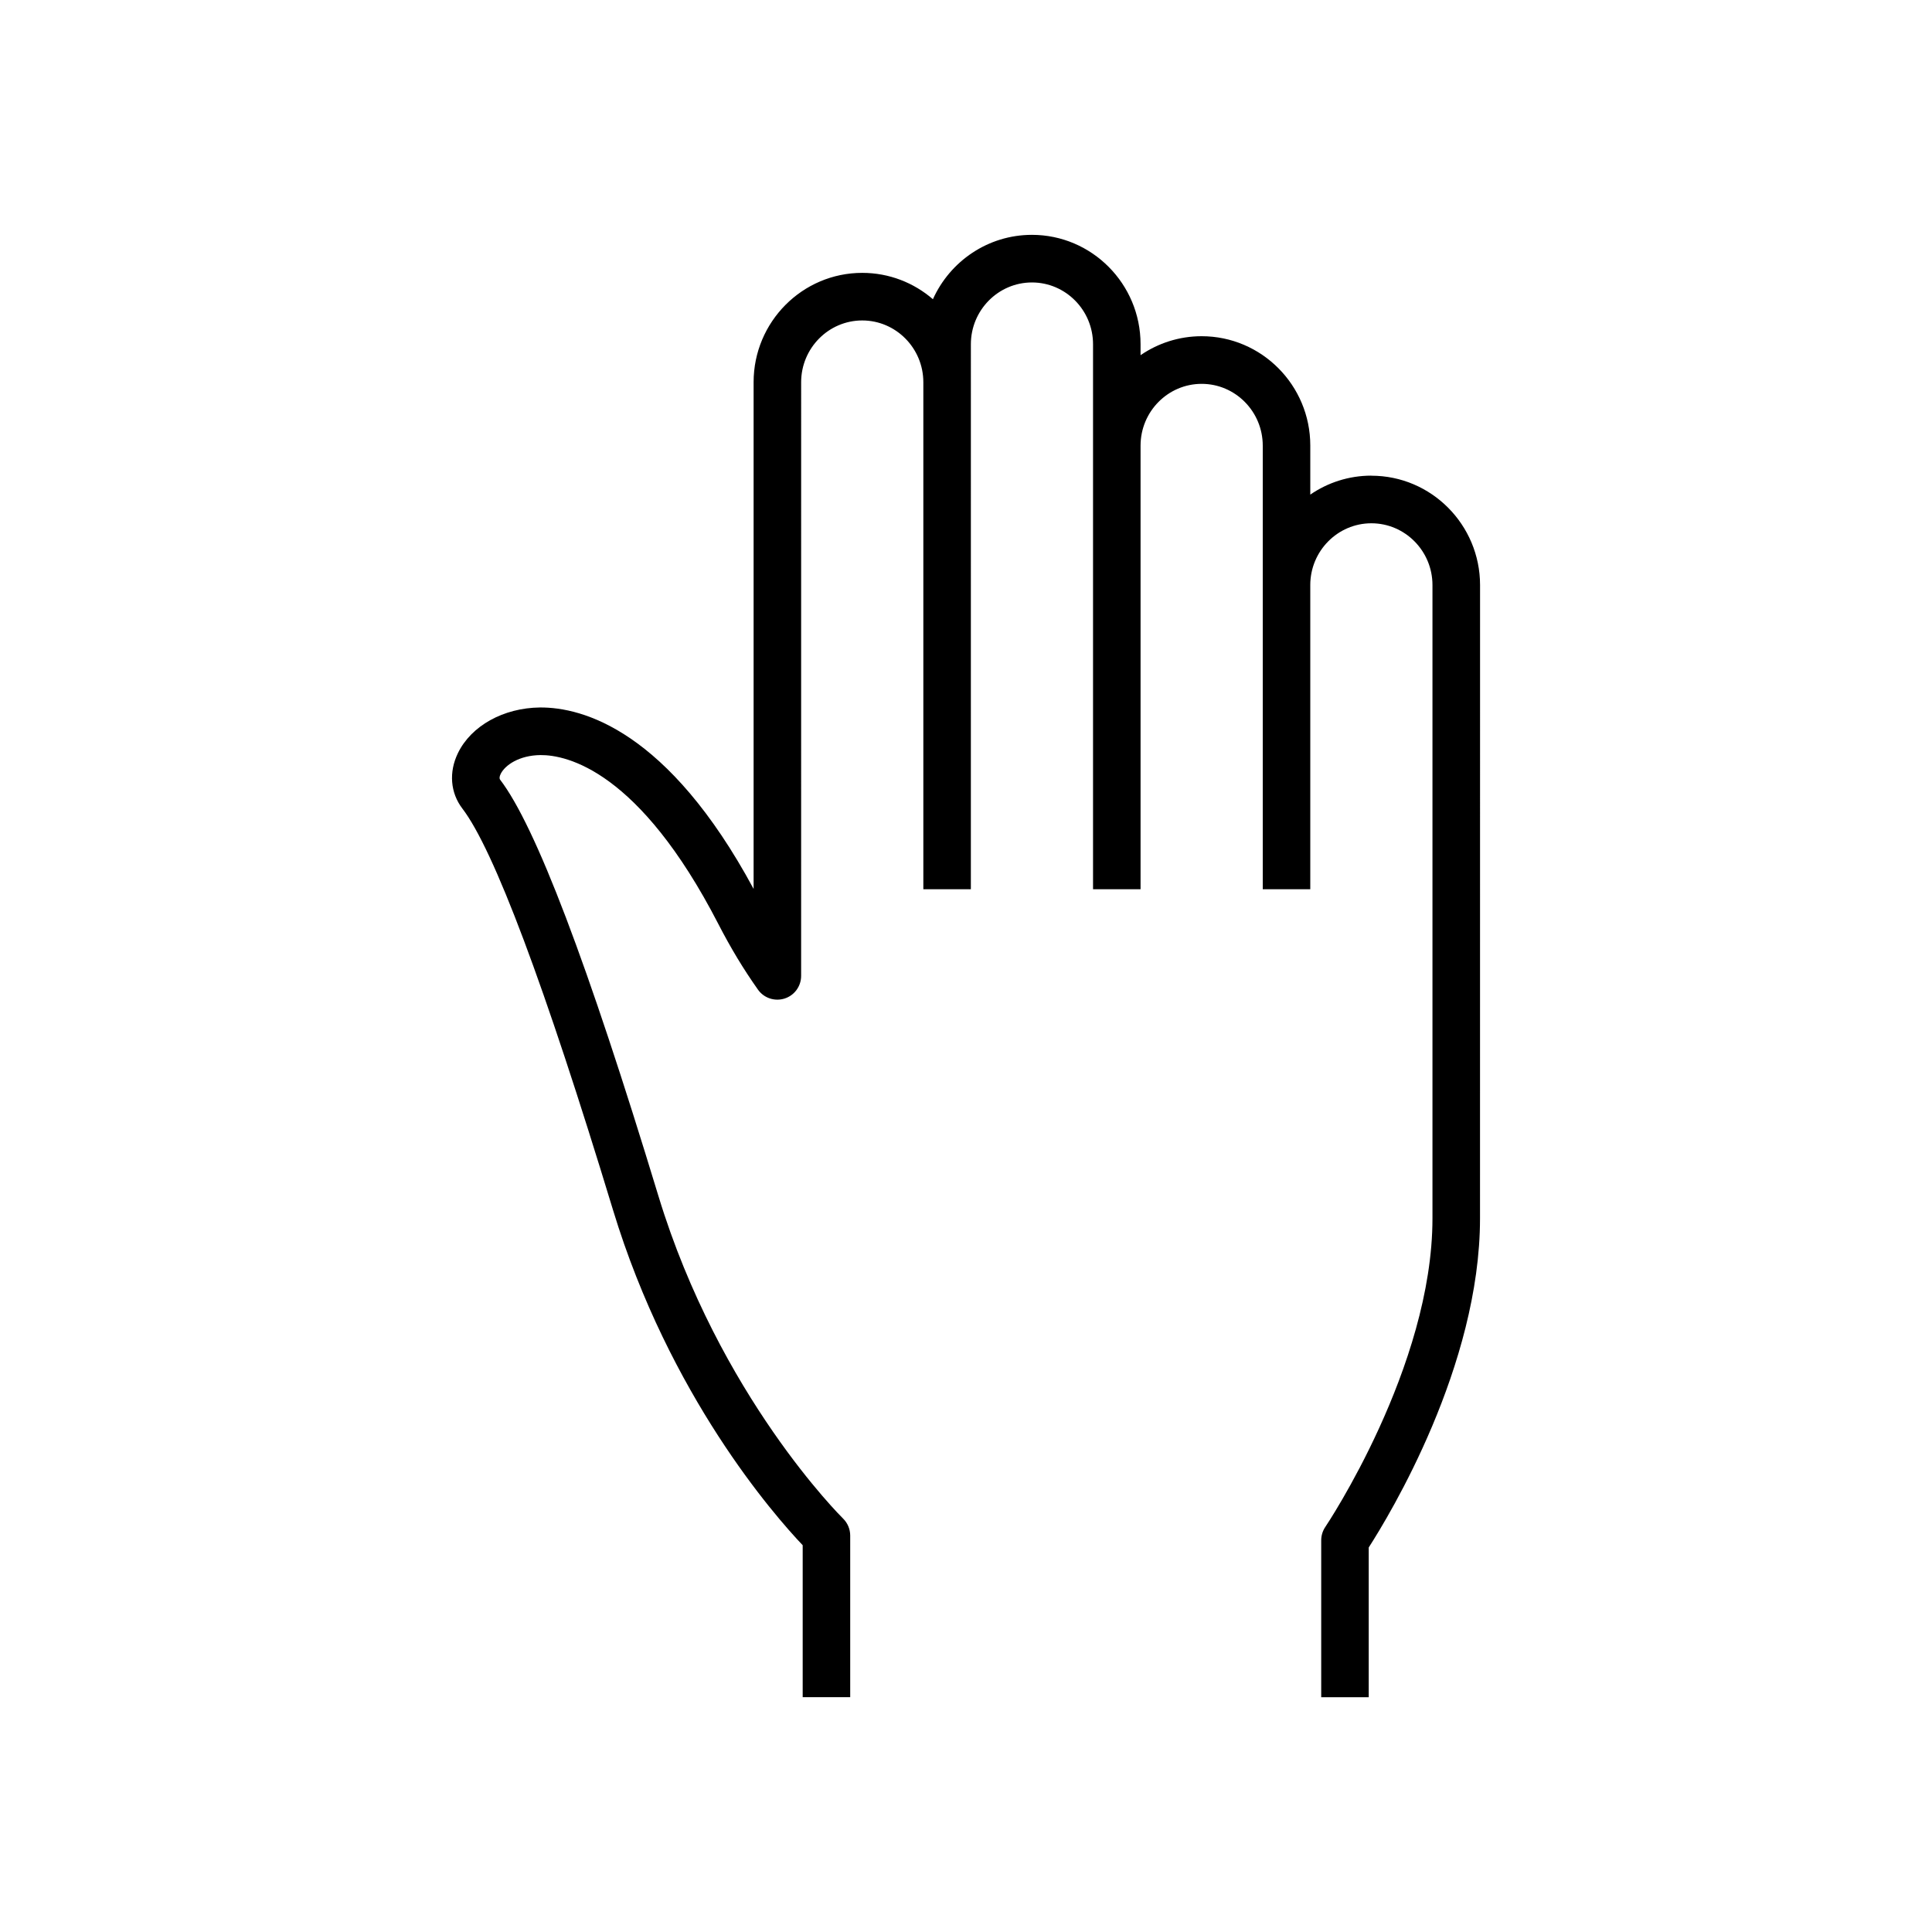 <?xml version="1.0" encoding="UTF-8"?>
<!-- Uploaded to: SVG Repo, www.svgrepo.com, Generator: SVG Repo Mixer Tools -->
<svg fill="#000000" width="800px" height="800px" version="1.1" viewBox="144 144 512 512" xmlns="http://www.w3.org/2000/svg">
 <path d="m507.43 270.05c-5.996 0-11.578 1.855-16.191 5.027v-13.008c0-15.973-12.906-28.969-28.789-28.969-5.996 0-11.578 1.863-16.191 5.027v-2.922c0-15.973-12.918-28.969-28.789-28.969-11.656 0-21.715 7.012-26.238 17.059-5.039-4.352-11.586-6.984-18.73-6.984-15.871 0-28.789 13-28.789 28.969v134.29c-22.68-42.047-45.332-48.164-56.629-48.082-9.672 0.109-18.207 4.848-21.723 12.082-2.457 5.039-2.016 10.531 1.168 14.699 8.344 10.914 21.773 46.684 39.91 106.34 15.012 49.363 42.715 80.922 50.281 88.891v40.266h12.594v-42.824c0-1.703-0.684-3.324-1.895-4.516-0.332-0.324-32.789-32.426-48.93-85.477-18.832-61.949-32.555-98.031-41.945-110.32-0.242-0.312-0.203-0.828 0.141-1.531 1.16-2.359 4.949-4.938 10.539-4.996 6.984-0.059 26.18 4.109 47.125 44.727 3.285 6.387 6.731 12.082 10.52 17.434 1.582 2.246 4.445 3.184 7.055 2.359 2.609-0.828 4.383-3.254 4.383-6.004l0.004-157.32c0-9.027 7.266-16.375 16.191-16.375s16.191 7.344 16.191 16.375v134.36h12.594l0.004-144.43c0-9.027 7.266-16.375 16.184-16.375 8.926 0 16.191 7.344 16.191 16.375v144.43h12.594v-117.56c0-9.027 7.266-16.375 16.191-16.375s16.191 7.344 16.191 16.375v117.56h12.594v-80.609c0-9.027 7.266-16.375 16.191-16.375s16.191 7.344 16.191 16.375v167.81c0 39.379-28.121 81.395-28.406 81.809-0.707 1.047-1.078 2.289-1.078 3.547v41.562h12.594v-39.68c5.523-8.594 29.492-48.082 29.492-87.23l0.012-167.83c-0.012-15.969-12.918-28.969-28.801-28.969z"/>
</svg>